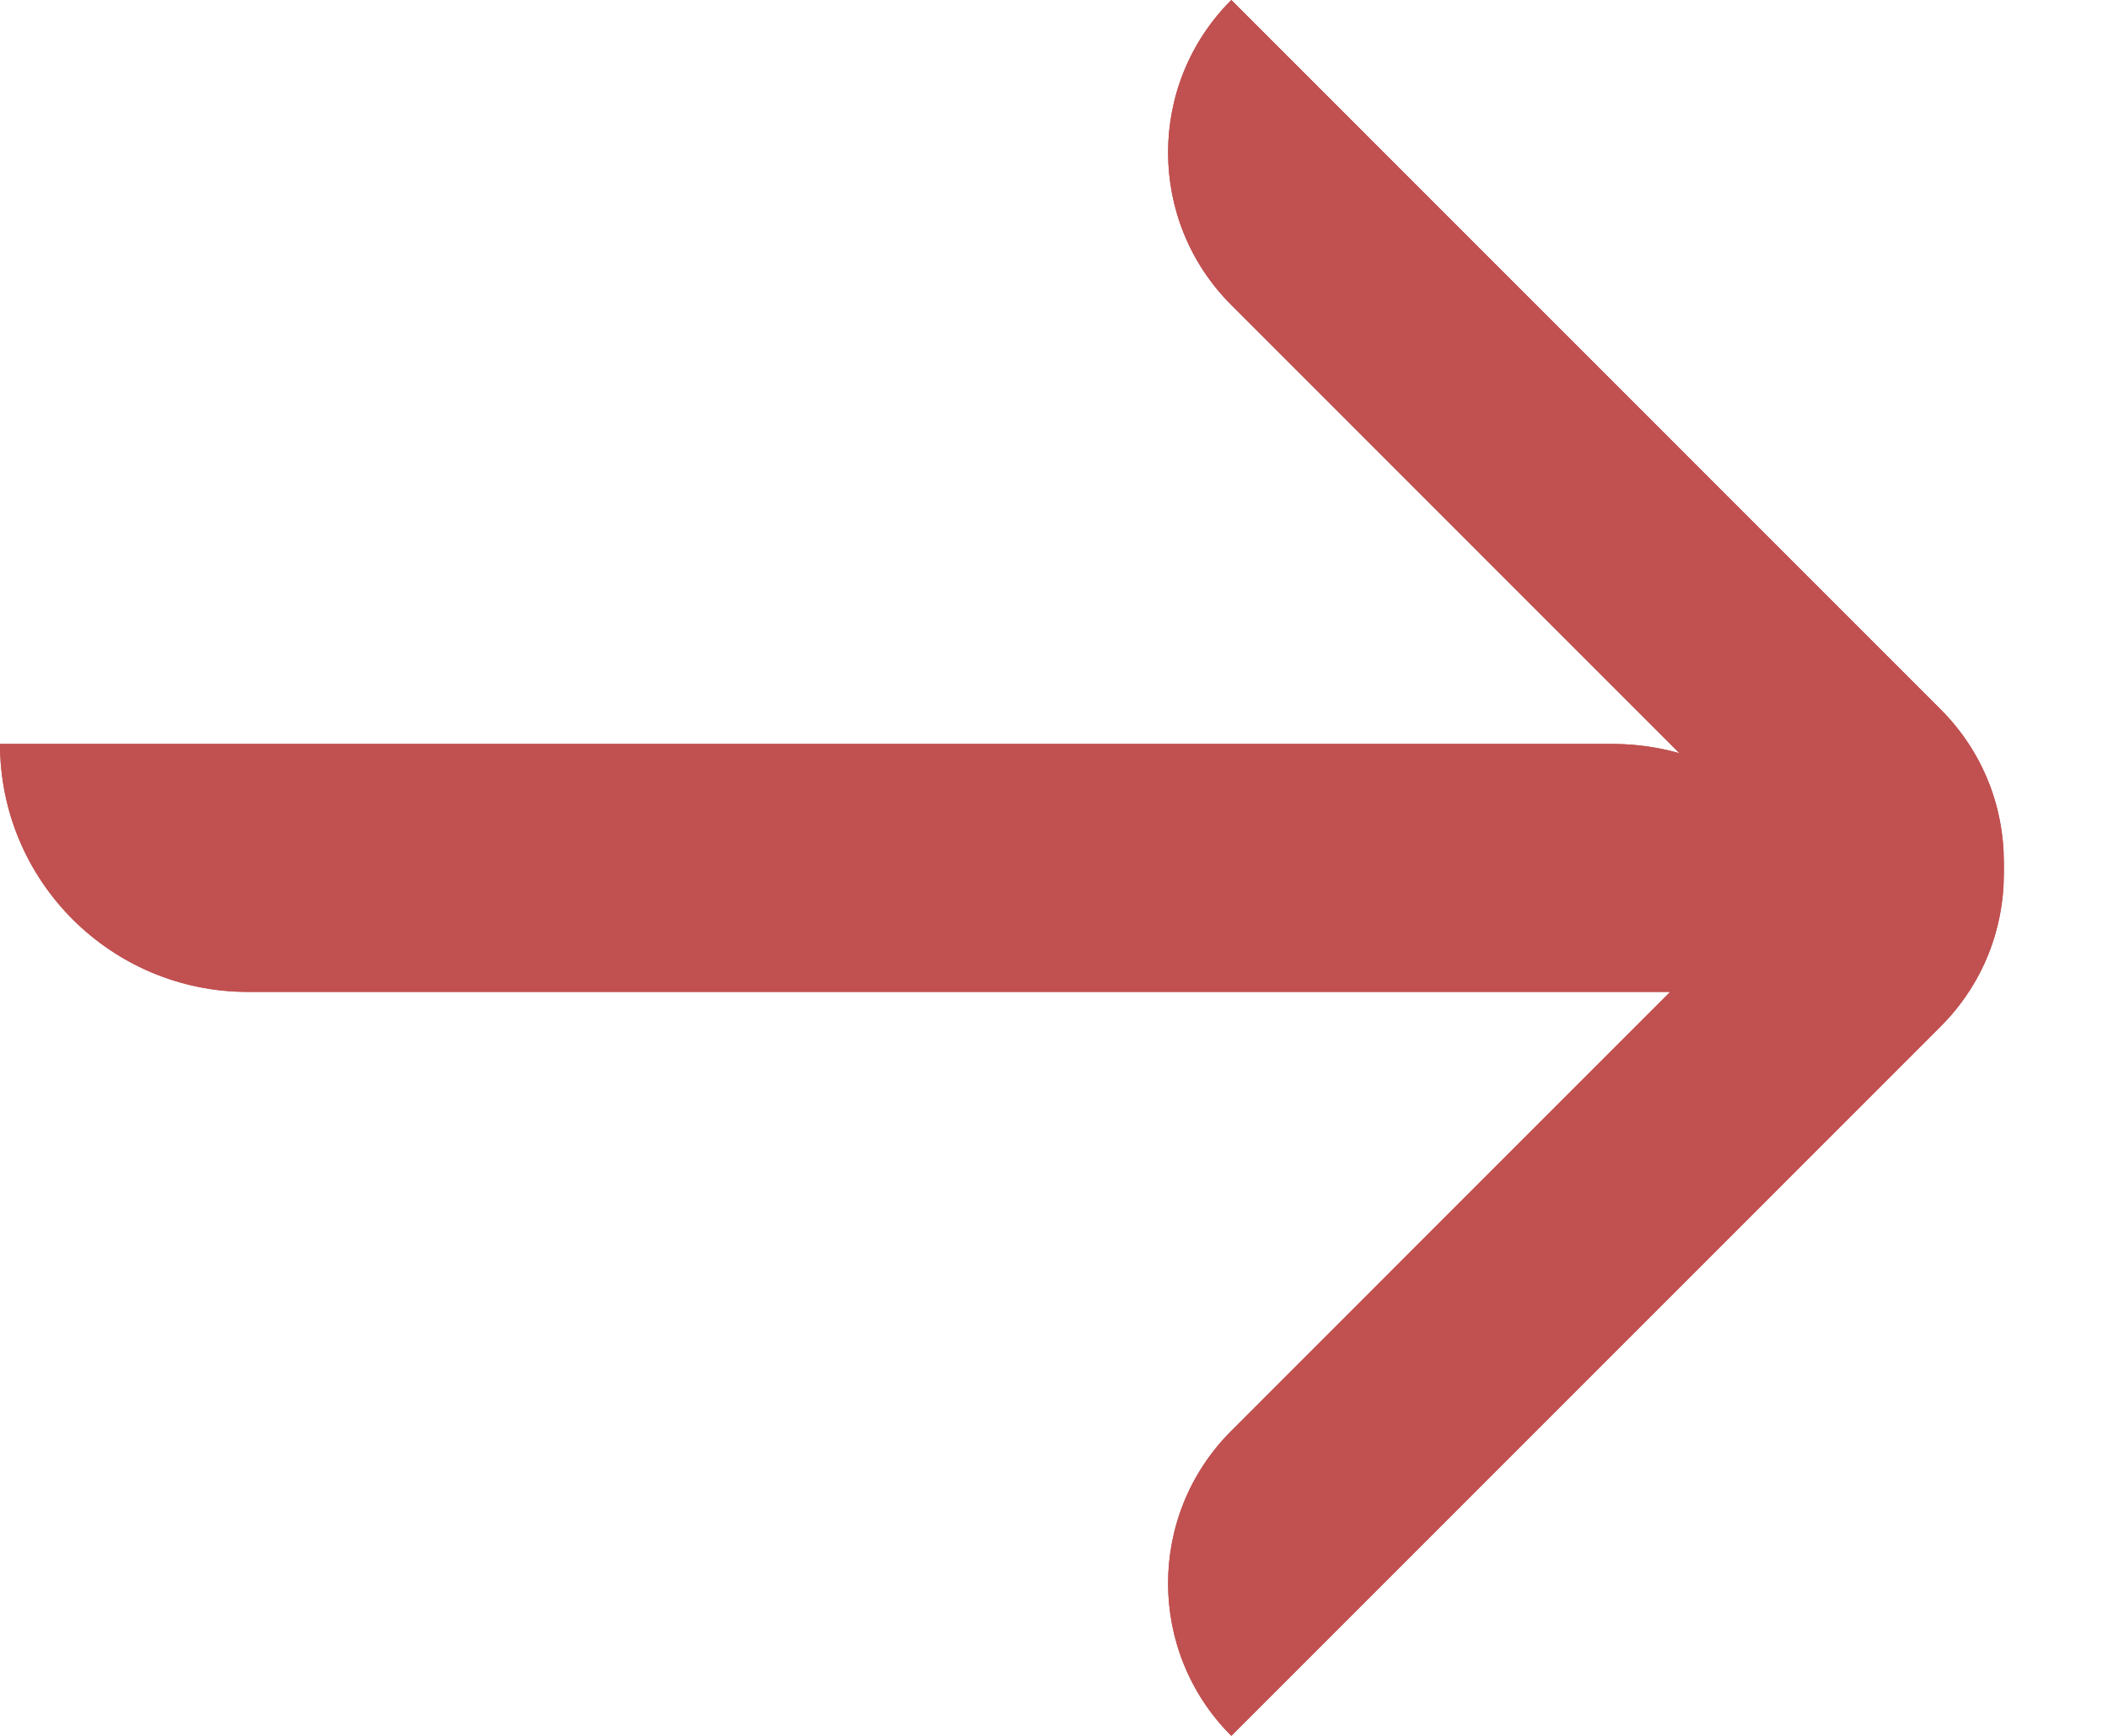 <svg width="17" height="14" viewBox="0 0 17 14" fill="none" xmlns="http://www.w3.org/2000/svg">
<path d="M0 6H13C14.105 6 15 6.895 15 8H7.5H2C0.895 8 0 7.105 0 6Z" fill="#C15050"/>
<path d="M0 6H13C14.105 6 15 6.895 15 8H7.5H2C0.895 8 0 7.105 0 6Z" fill="#C15050"/>
<path d="M9.93 0L15.65 5.721C16.33 6.4 16.33 7.502 15.65 8.181L12.175 4.706L9.93 2.46C9.25 1.781 9.25 0.679 9.93 0Z" fill="#C15050"/>
<path d="M9.93 0L15.65 5.721C16.33 6.4 16.33 7.502 15.65 8.181L12.175 4.706L9.93 2.46C9.25 1.781 9.25 0.679 9.93 0Z" fill="#C15050"/>
<path d="M9.93 14L15.65 8.279C16.33 7.6 16.33 6.498 15.65 5.819L12.175 9.294L9.93 11.54C9.25 12.219 9.25 13.321 9.93 14Z" fill="#C15050"/>
<path d="M9.93 14L15.65 8.279C16.33 7.6 16.33 6.498 15.65 5.819L12.175 9.294L9.93 11.54C9.25 12.219 9.25 13.321 9.93 14Z" fill="#C15050"/>
</svg>
